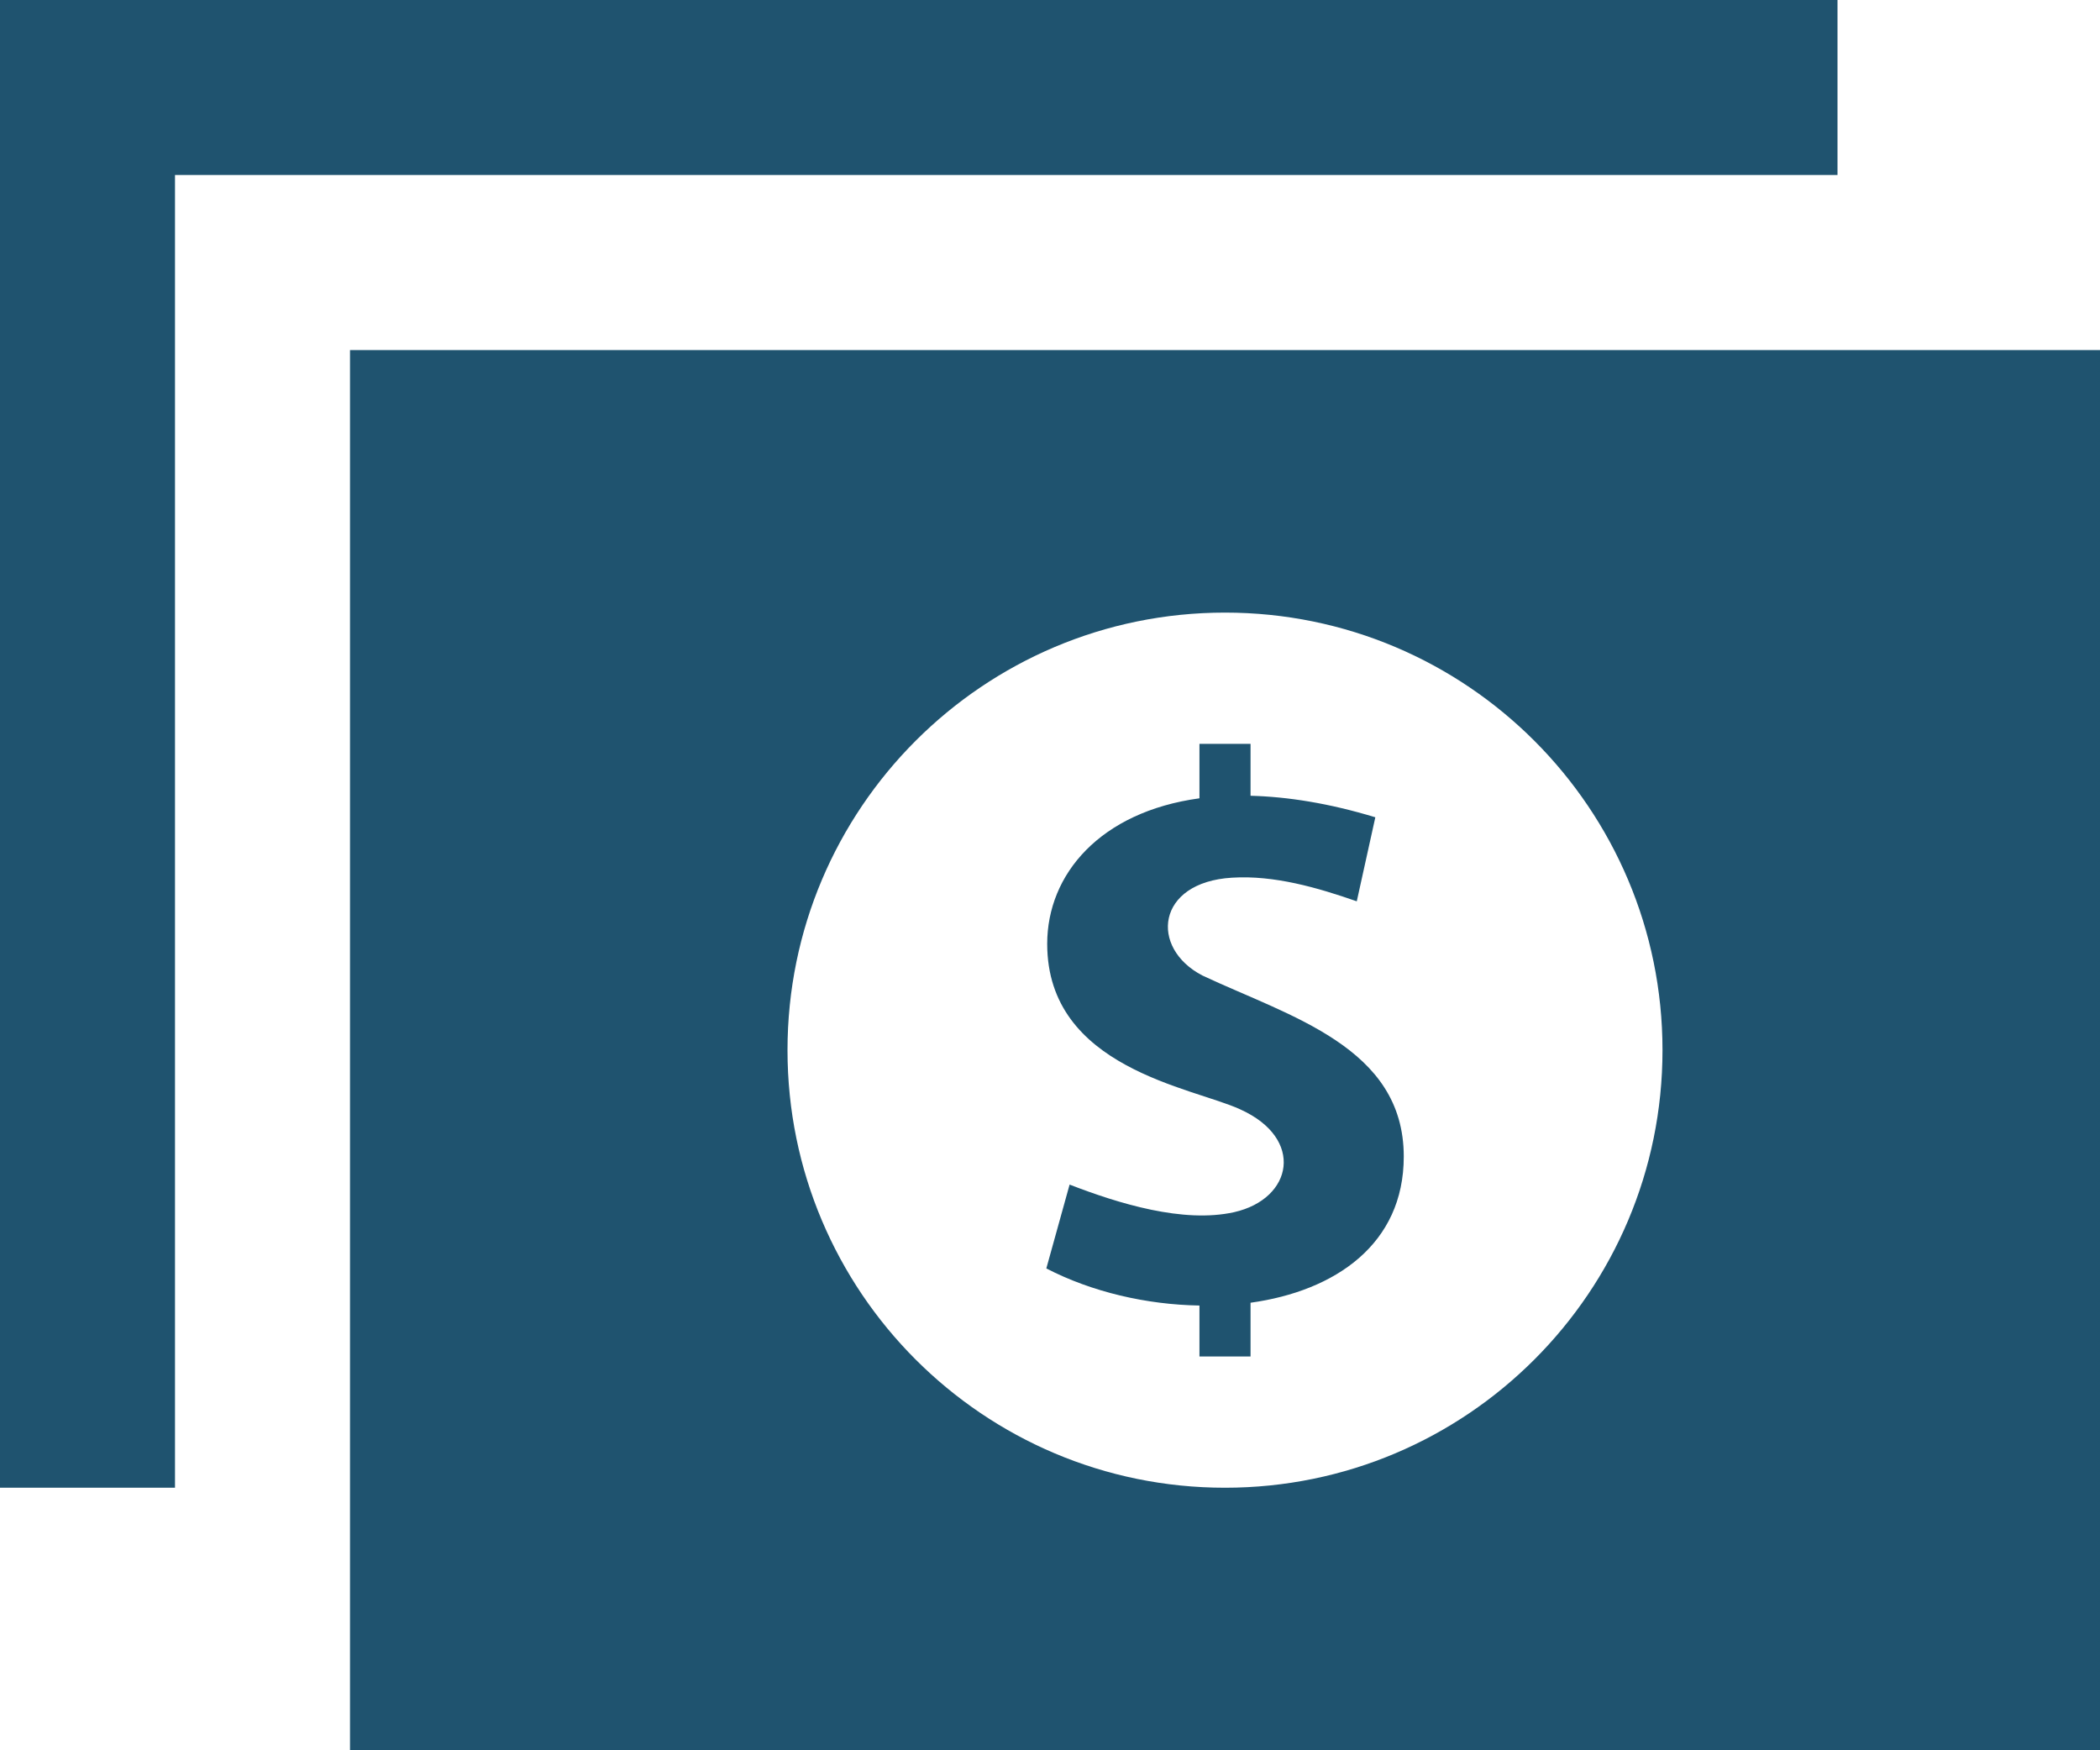 <svg width="24" height="20" viewBox="0 0 24 20" fill="none" xmlns="http://www.w3.org/2000/svg">
<path d="M4 4V20H24V4H4ZM14 17C11.239 17 9 14.761 9 12C9 9.239 11.239 7 14 7C16.761 7 19 9.239 19 12C19 14.761 16.761 17 14 17ZM14.292 14.886V15.5H13.708V14.918C13.105 14.908 12.479 14.764 11.958 14.494L12.224 13.536C12.782 13.752 13.524 13.981 14.105 13.851C14.776 13.699 14.914 13.009 14.173 12.676C13.63 12.425 11.968 12.207 11.968 10.785C11.968 9.99 12.573 9.277 13.708 9.122V8.5H14.292V9.093C14.714 9.104 15.188 9.178 15.718 9.339L15.506 10.299C15.058 10.143 14.563 9.999 14.081 10.029C13.213 10.08 13.135 10.832 13.742 11.147C14.74 11.616 16.043 11.965 16.043 13.215C16.044 14.217 15.259 14.752 14.292 14.886ZM21 2H2V17H0V0H21V2Z" fill="#1F536F"/>
</svg>
